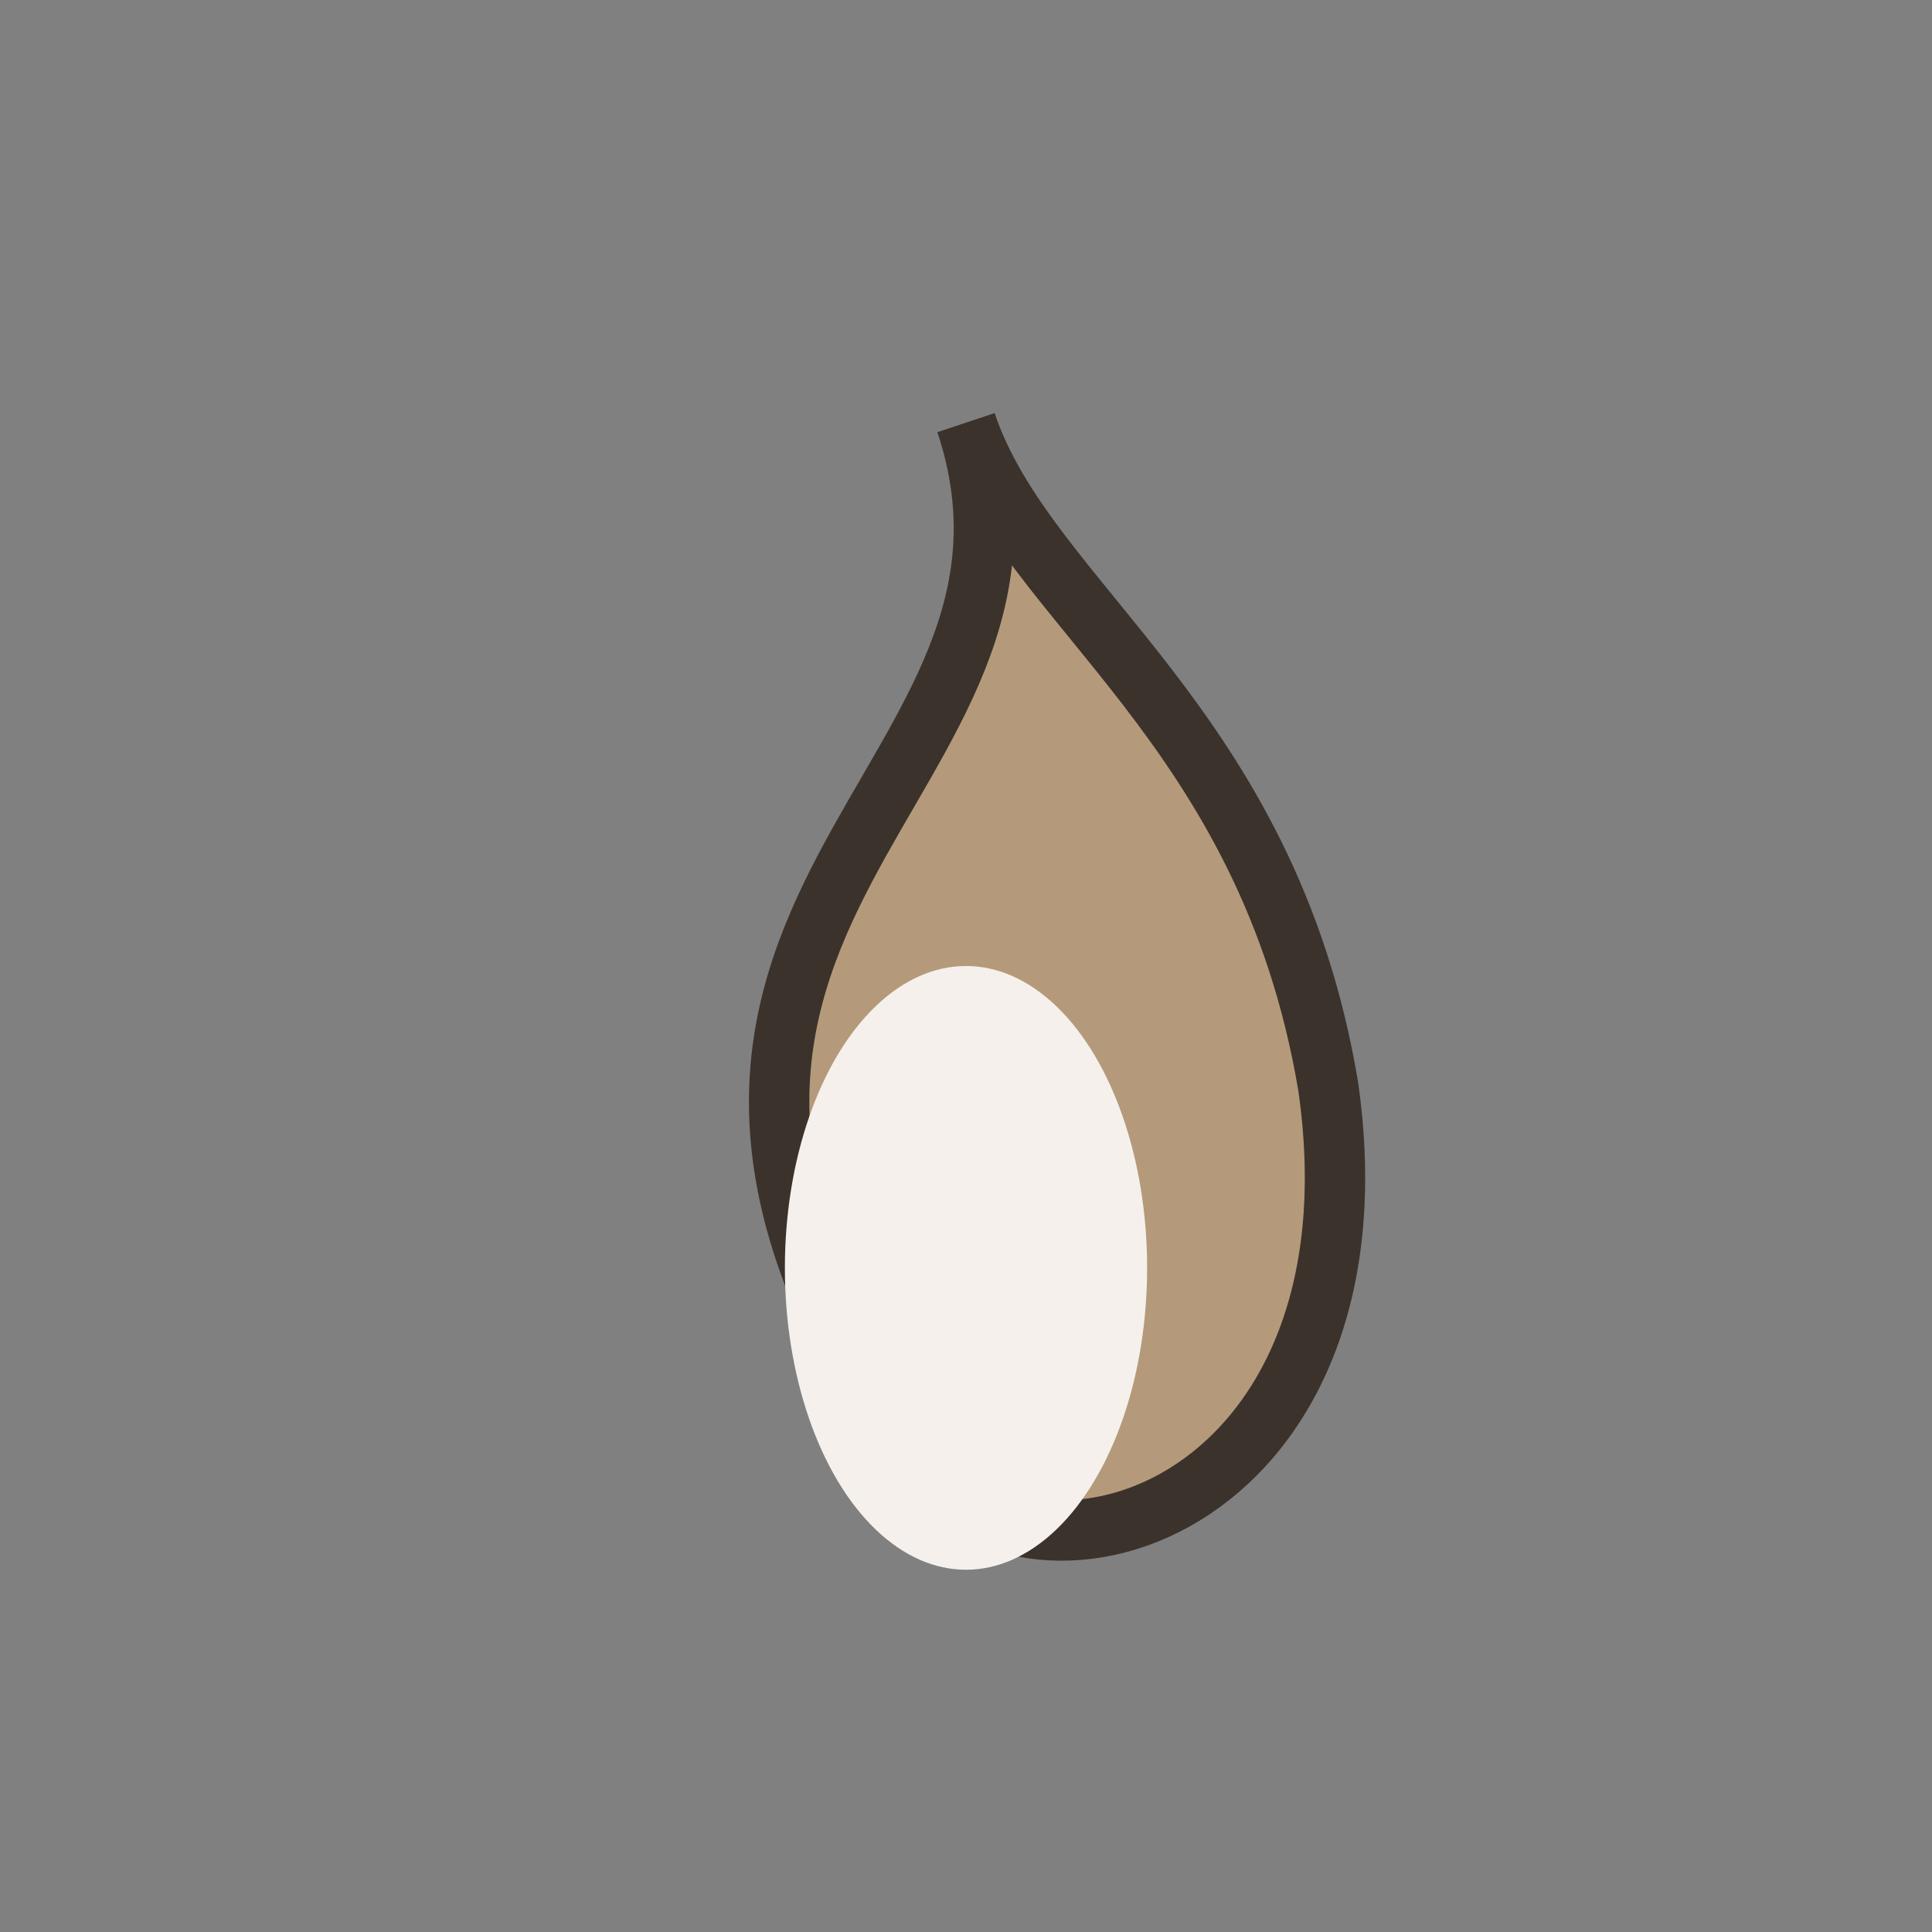 <?xml version="1.0" encoding="UTF-8"?>
<svg xmlns="http://www.w3.org/2000/svg" width="32" height="32" viewBox="0 0 32 32"><rect x="0" y="0" width="32" height="32" fill="#808080" stroke="none"/><path d="M16 7c2 6-7 8-1 17 2 3 8 1 7-6-1-6-5-8-6-11z" fill="#B49A7A" stroke="#3B322C" stroke-width="1"/><ellipse cx="16" cy="21" rx="3" ry="5" fill="#F5F0EB"/></svg>